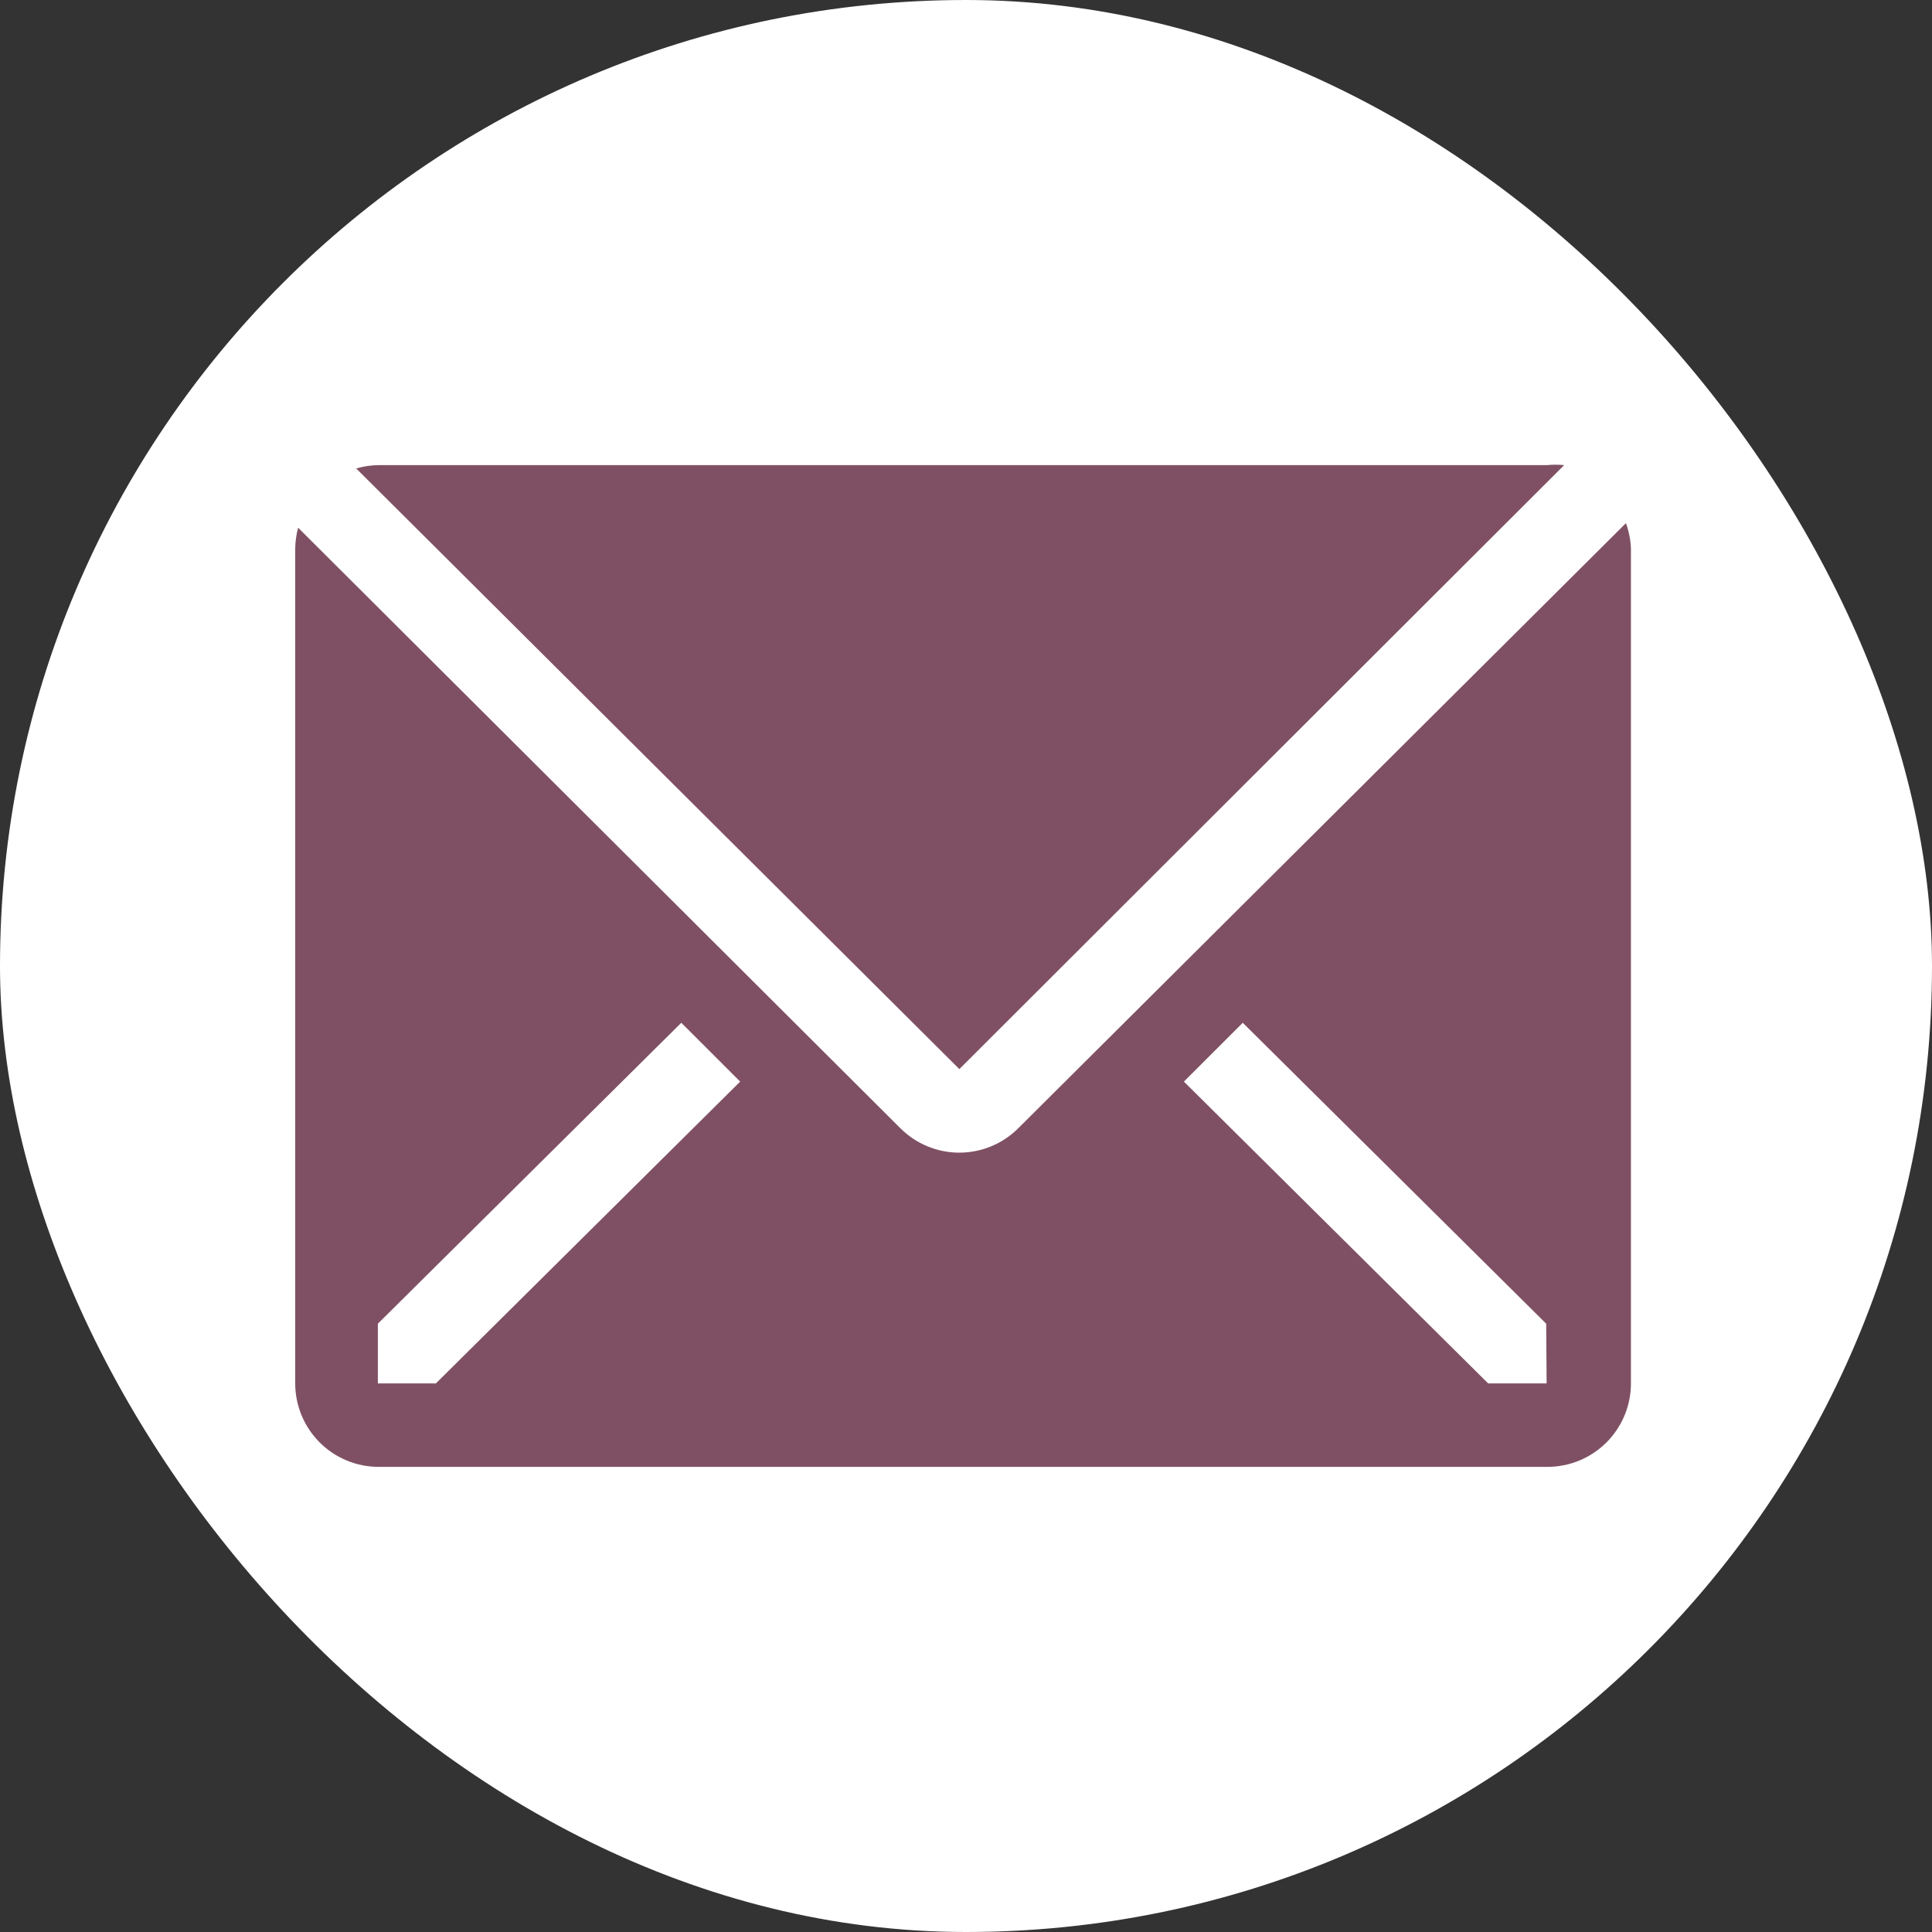 <svg width="36" height="36" viewBox="0 0 36 36" fill="none" xmlns="http://www.w3.org/2000/svg">
<rect x="0" y="0" width="36" height="36" fill="#333333" stroke="none"/>
<rect width="36" height="36" rx="18" fill="white"/>
<g clip-path="url(#clip0_640_26)">
<path d="M29.146 8.667C29.04 8.656 28.933 8.656 28.827 8.667H7.049C6.909 8.669 6.771 8.69 6.637 8.729L17.876 19.921L29.146 8.667Z" fill="#7F5063"/>
<path d="M30.297 9.748L18.972 21.025C18.681 21.315 18.286 21.478 17.875 21.478C17.465 21.478 17.07 21.315 16.779 21.025L5.555 9.833C5.521 9.96 5.503 10.091 5.501 10.222V25.778C5.501 26.19 5.665 26.586 5.957 26.878C6.248 27.169 6.644 27.333 7.057 27.333H28.834C29.247 27.333 29.642 27.169 29.934 26.878C30.226 26.586 30.39 26.19 30.39 25.778V10.222C30.384 10.06 30.352 9.9 30.297 9.748ZM8.122 25.778H7.041V24.665L12.695 19.058L13.792 20.154L8.122 25.778ZM28.819 25.778H27.73L22.06 20.154L23.157 19.058L28.811 24.665L28.819 25.778Z" fill="#7F5063"/>
</g>
<defs>
<clipPath id="clip0_640_26">
<rect width="28" height="28" fill="white" transform="translate(4 4)"/>
</clipPath>
</defs>
</svg>
